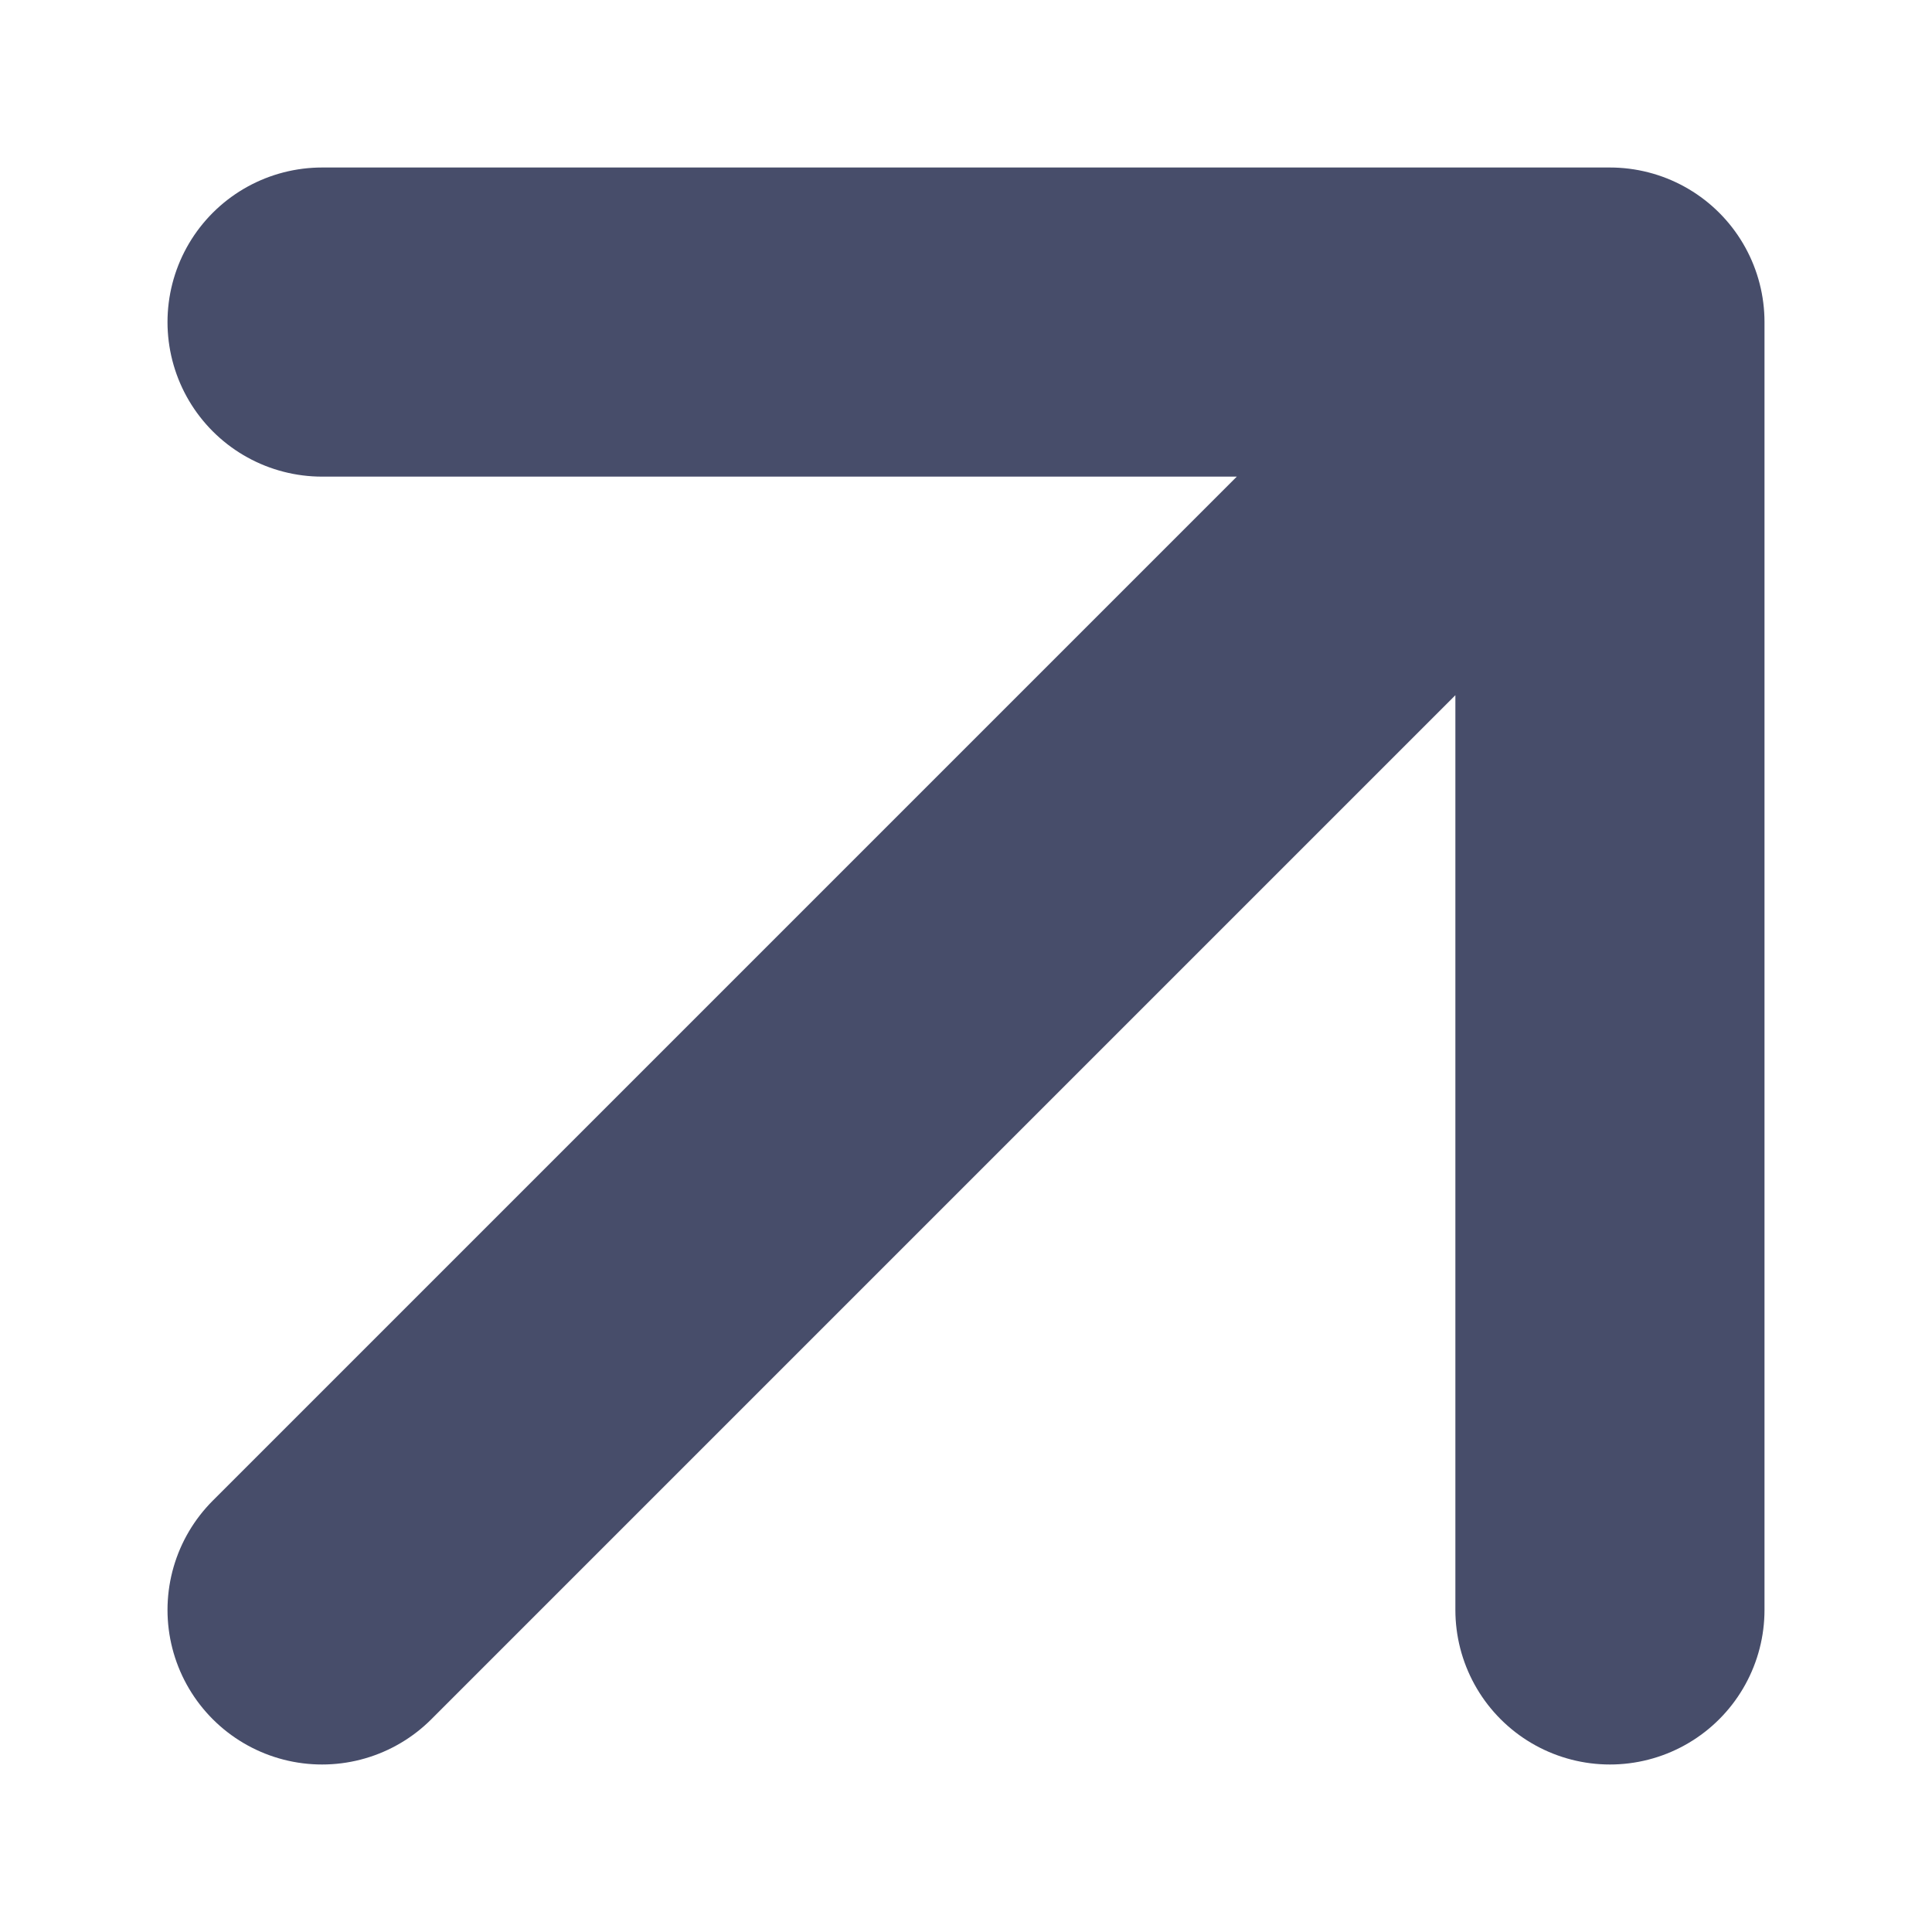 <svg width="10" height="10" viewBox="0 0 10 10" fill="none" xmlns="http://www.w3.org/2000/svg">
<path d="M1.667 8.333L8.333 1.667M8.333 1.667H1.667M8.333 1.667V8.333" stroke="#474D6A" stroke-width="1.6" stroke-linecap="round" stroke-linejoin="round"/>
</svg>
